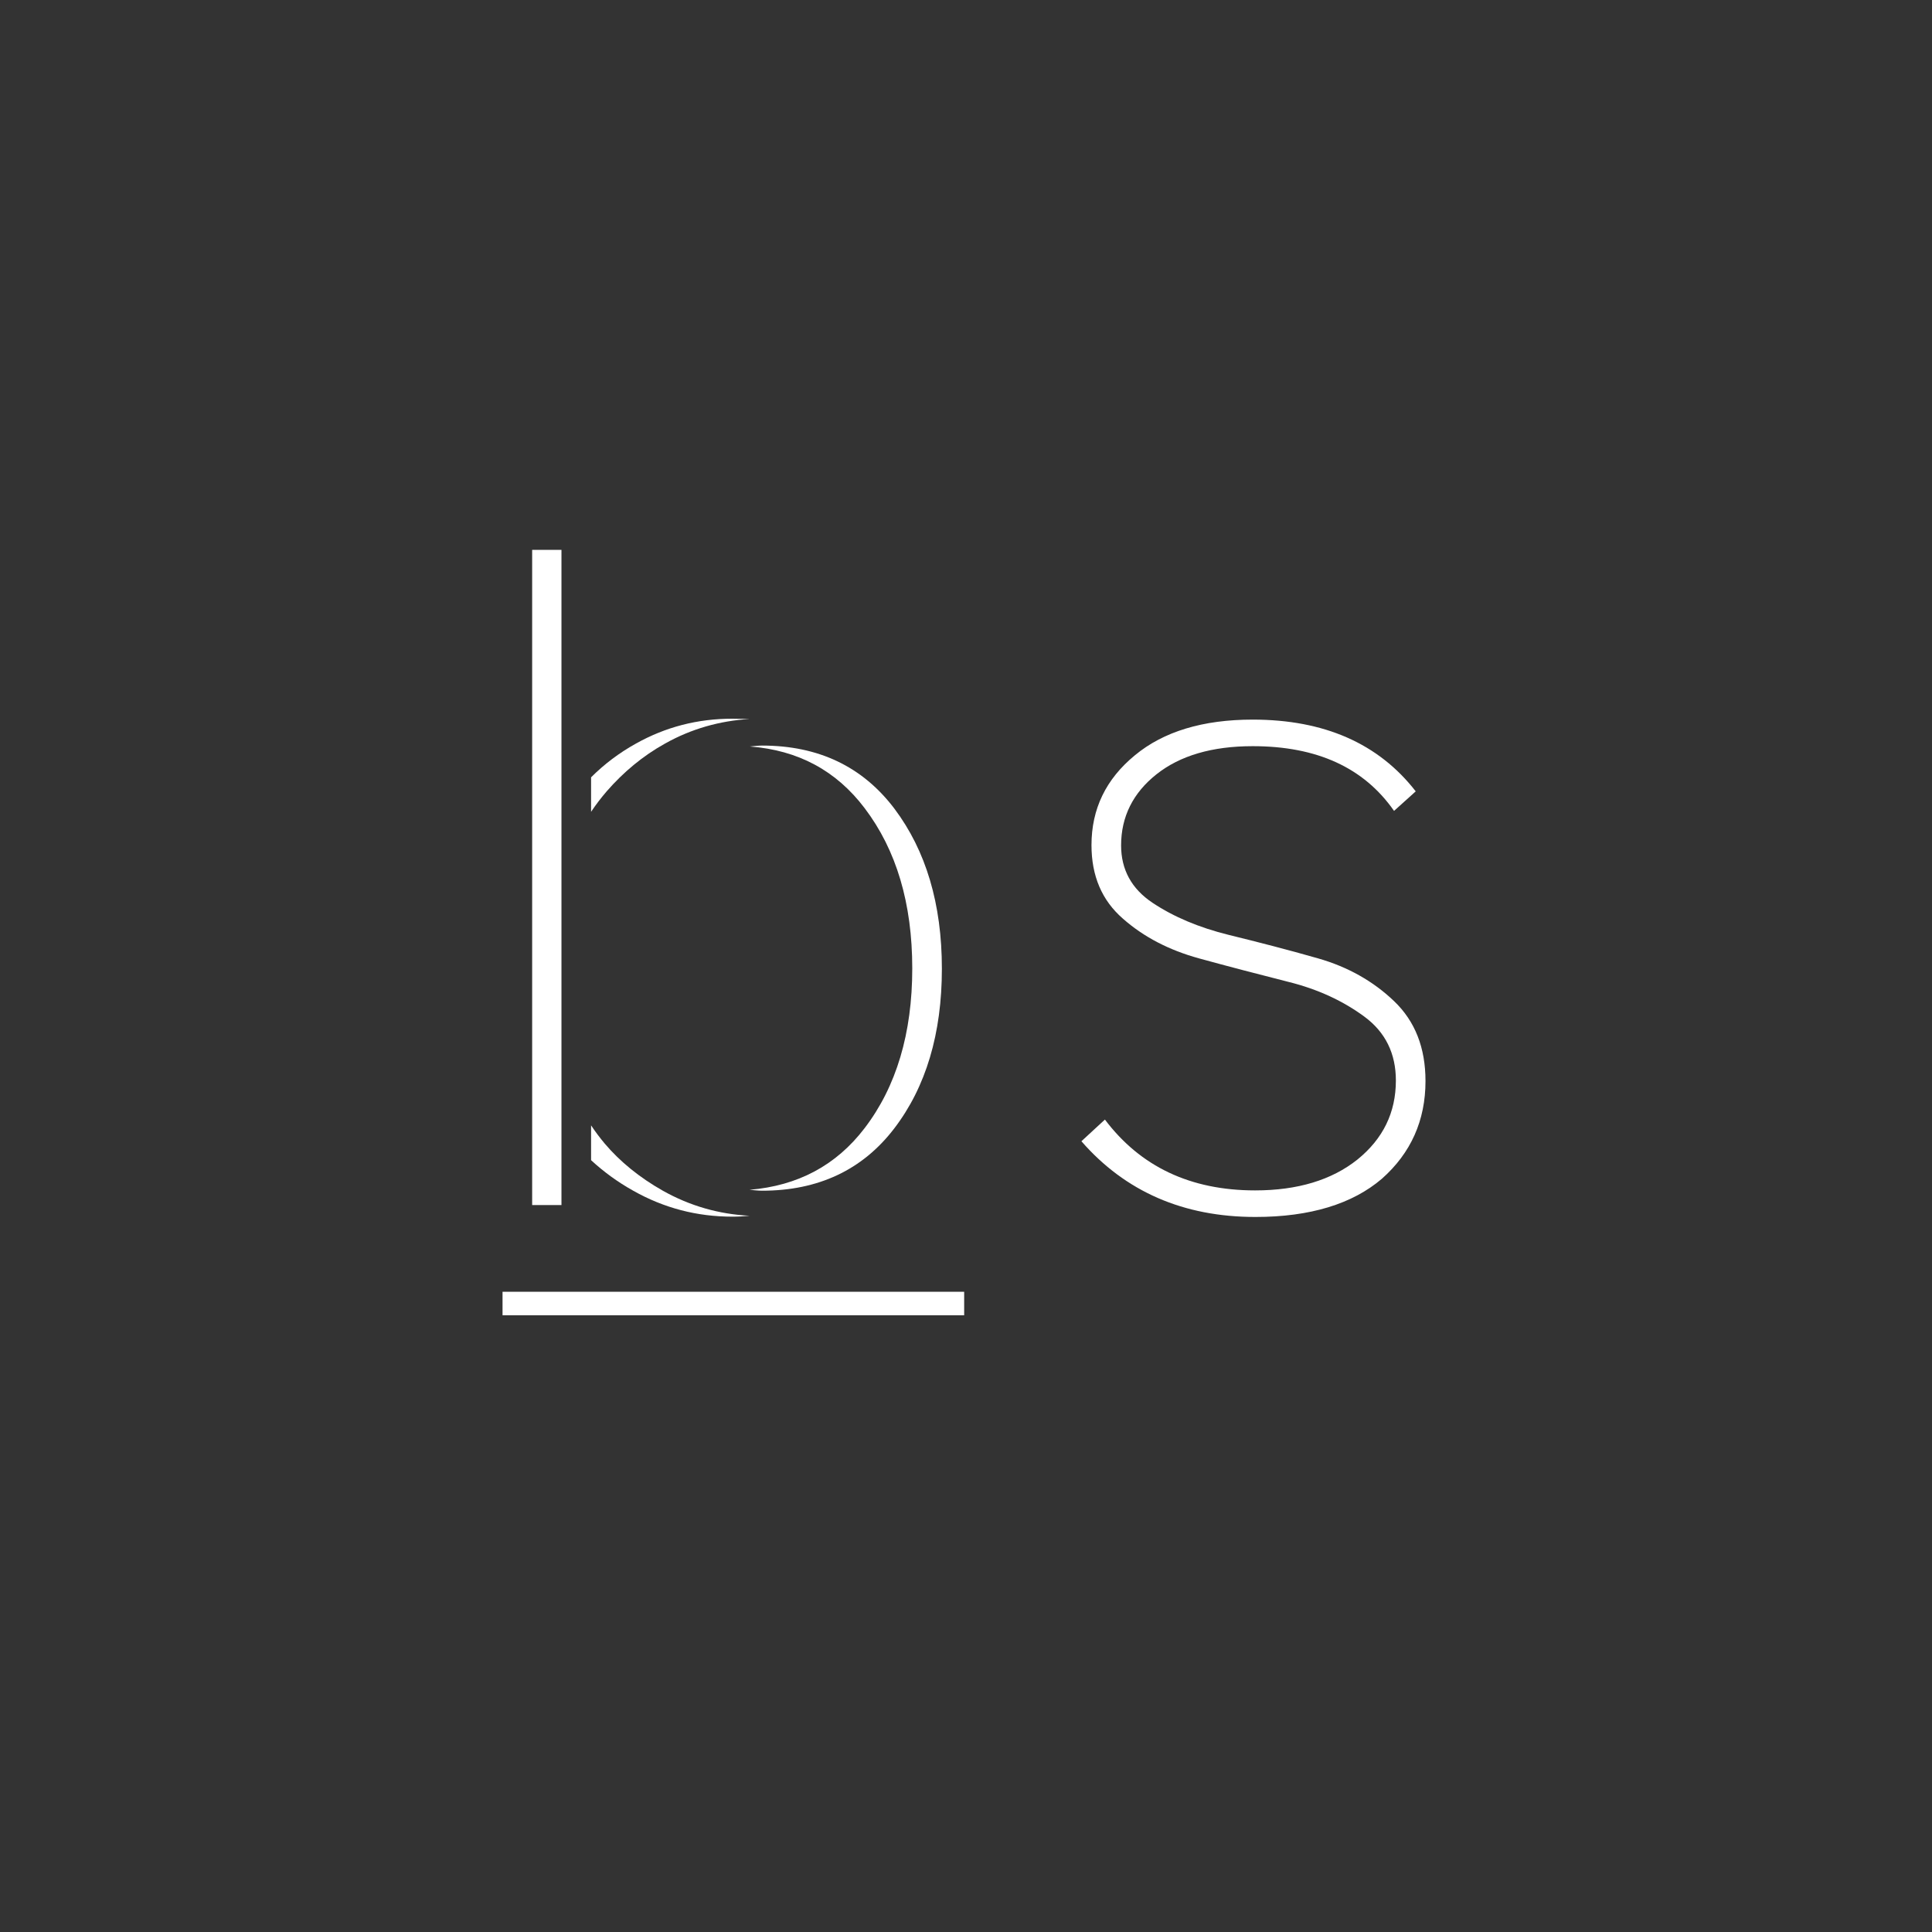 <?xml version="1.0" encoding="utf-8"?>
<!-- Generator: Adobe Illustrator 26.0.3, SVG Export Plug-In . SVG Version: 6.00 Build 0)  -->
<svg version="1.0" id="Layer_1" xmlns="http://www.w3.org/2000/svg" xmlns:xlink="http://www.w3.org/1999/xlink" x="0px" y="0px"
	 width="632.8px" height="632.8px" viewBox="0 0 632.8 632.8" style="enable-background:new 0 0 632.8 632.8;" xml:space="preserve"
	>
<rect x="0" y="0" width="632.8" height="632.8" fill="#333333" stroke="none"/>
<style type="text/css">
	.st0{fill:#0F0F0F;}
	.st1{fill:#FFFFFF;}
</style>
<g>
	<path class="st1" d="M411.2,398.6c-23.6,0-42.6-8.3-57-24.8l7.7-7.1c11.6,15.4,28,23.2,49.2,23.2c13.9,0,25.1-3.4,33.5-10.1
		c8.4-6.8,12.6-15.4,12.6-25.9c0-8.8-3.4-15.8-10.3-20.9c-6.9-5.1-15.2-9-24.9-11.4c-9.8-2.5-19.5-5-29.3-7.7
		c-9.8-2.7-18.1-7-24.9-13c-6.9-6-10.3-14-10.3-24.1c0-11.8,4.7-21.6,14.2-29.4c9.4-7.8,22.3-11.7,38.6-11.7
		c23.4,0,41.2,7.8,53.4,23.5l-7.1,6.4c-9.9-14.2-25.3-21.2-46.3-21.2c-13.3,0-23.8,3.1-31.5,9.2c-7.7,6.1-11.6,13.9-11.6,23.3
		c0,7.9,3.4,14.2,10.3,18.8c6.9,4.6,15.2,8.1,24.9,10.5c9.8,2.4,19.5,4.9,29.3,7.7c9.8,2.8,18.1,7.5,24.9,14
		c6.9,6.6,10.3,15.3,10.3,26.2c0,12.9-4.8,23.6-14.3,32C443,394.3,429.2,398.6,411.2,398.6z"/>
	<rect x="164.6" y="423.1" class="st1" width="151.2" height="7.7"/>
	<path class="st1" d="M239.9,235.4c-11.4,0-21.9,2.7-31.7,8.2c-5.4,3-10.3,6.7-14.6,11v9v2.3c1.6-2.4,3.3-4.6,5.1-6.7
		c5.5-6.3,11.8-11.6,19.2-15.7c8.6-4.8,17.8-7.4,27.6-8C243.6,235.5,241.8,235.4,239.9,235.4z"/>
	<path class="st1" d="M283.2,264.7c10.4,13.7,15.6,31.2,15.6,52.5c0,21.2-5.2,38.7-15.6,52.3c-9.3,12.2-21.9,18.9-37.7,20.2
		c1.4,0.1,2.7,0.3,4.1,0.3c18.4,0,32.9-6.8,43.3-20.4c10.4-13.6,15.6-31.1,15.6-52.3c0-21.2-5.2-38.7-15.6-52.5
		c-10.4-13.7-24.8-20.6-43.3-20.6c-1.3,0-2.6,0.2-4,0.3C261.4,245.7,273.9,252.4,283.2,264.7z"/>
	<polygon class="st1" points="183.9,359 183.9,275.6 183.9,266 183.9,180.1 183.9,180.1 174.3,180.1 174.3,394.7 183.9,394.7 
		183.9,368.6 	"/>
	<path class="st1" d="M217.1,390c-7.6-4.3-14-9.5-19-15.4c-1.6-1.9-3.1-3.9-4.5-6v2.3v9.1c4,3.7,8.6,7.1,13.8,10
		c10.1,5.7,20.9,8.5,32.5,8.5c1.9,0,3.7-0.1,5.6-0.3C235.5,397.7,226,395,217.1,390z"/>
</g>
</svg>

